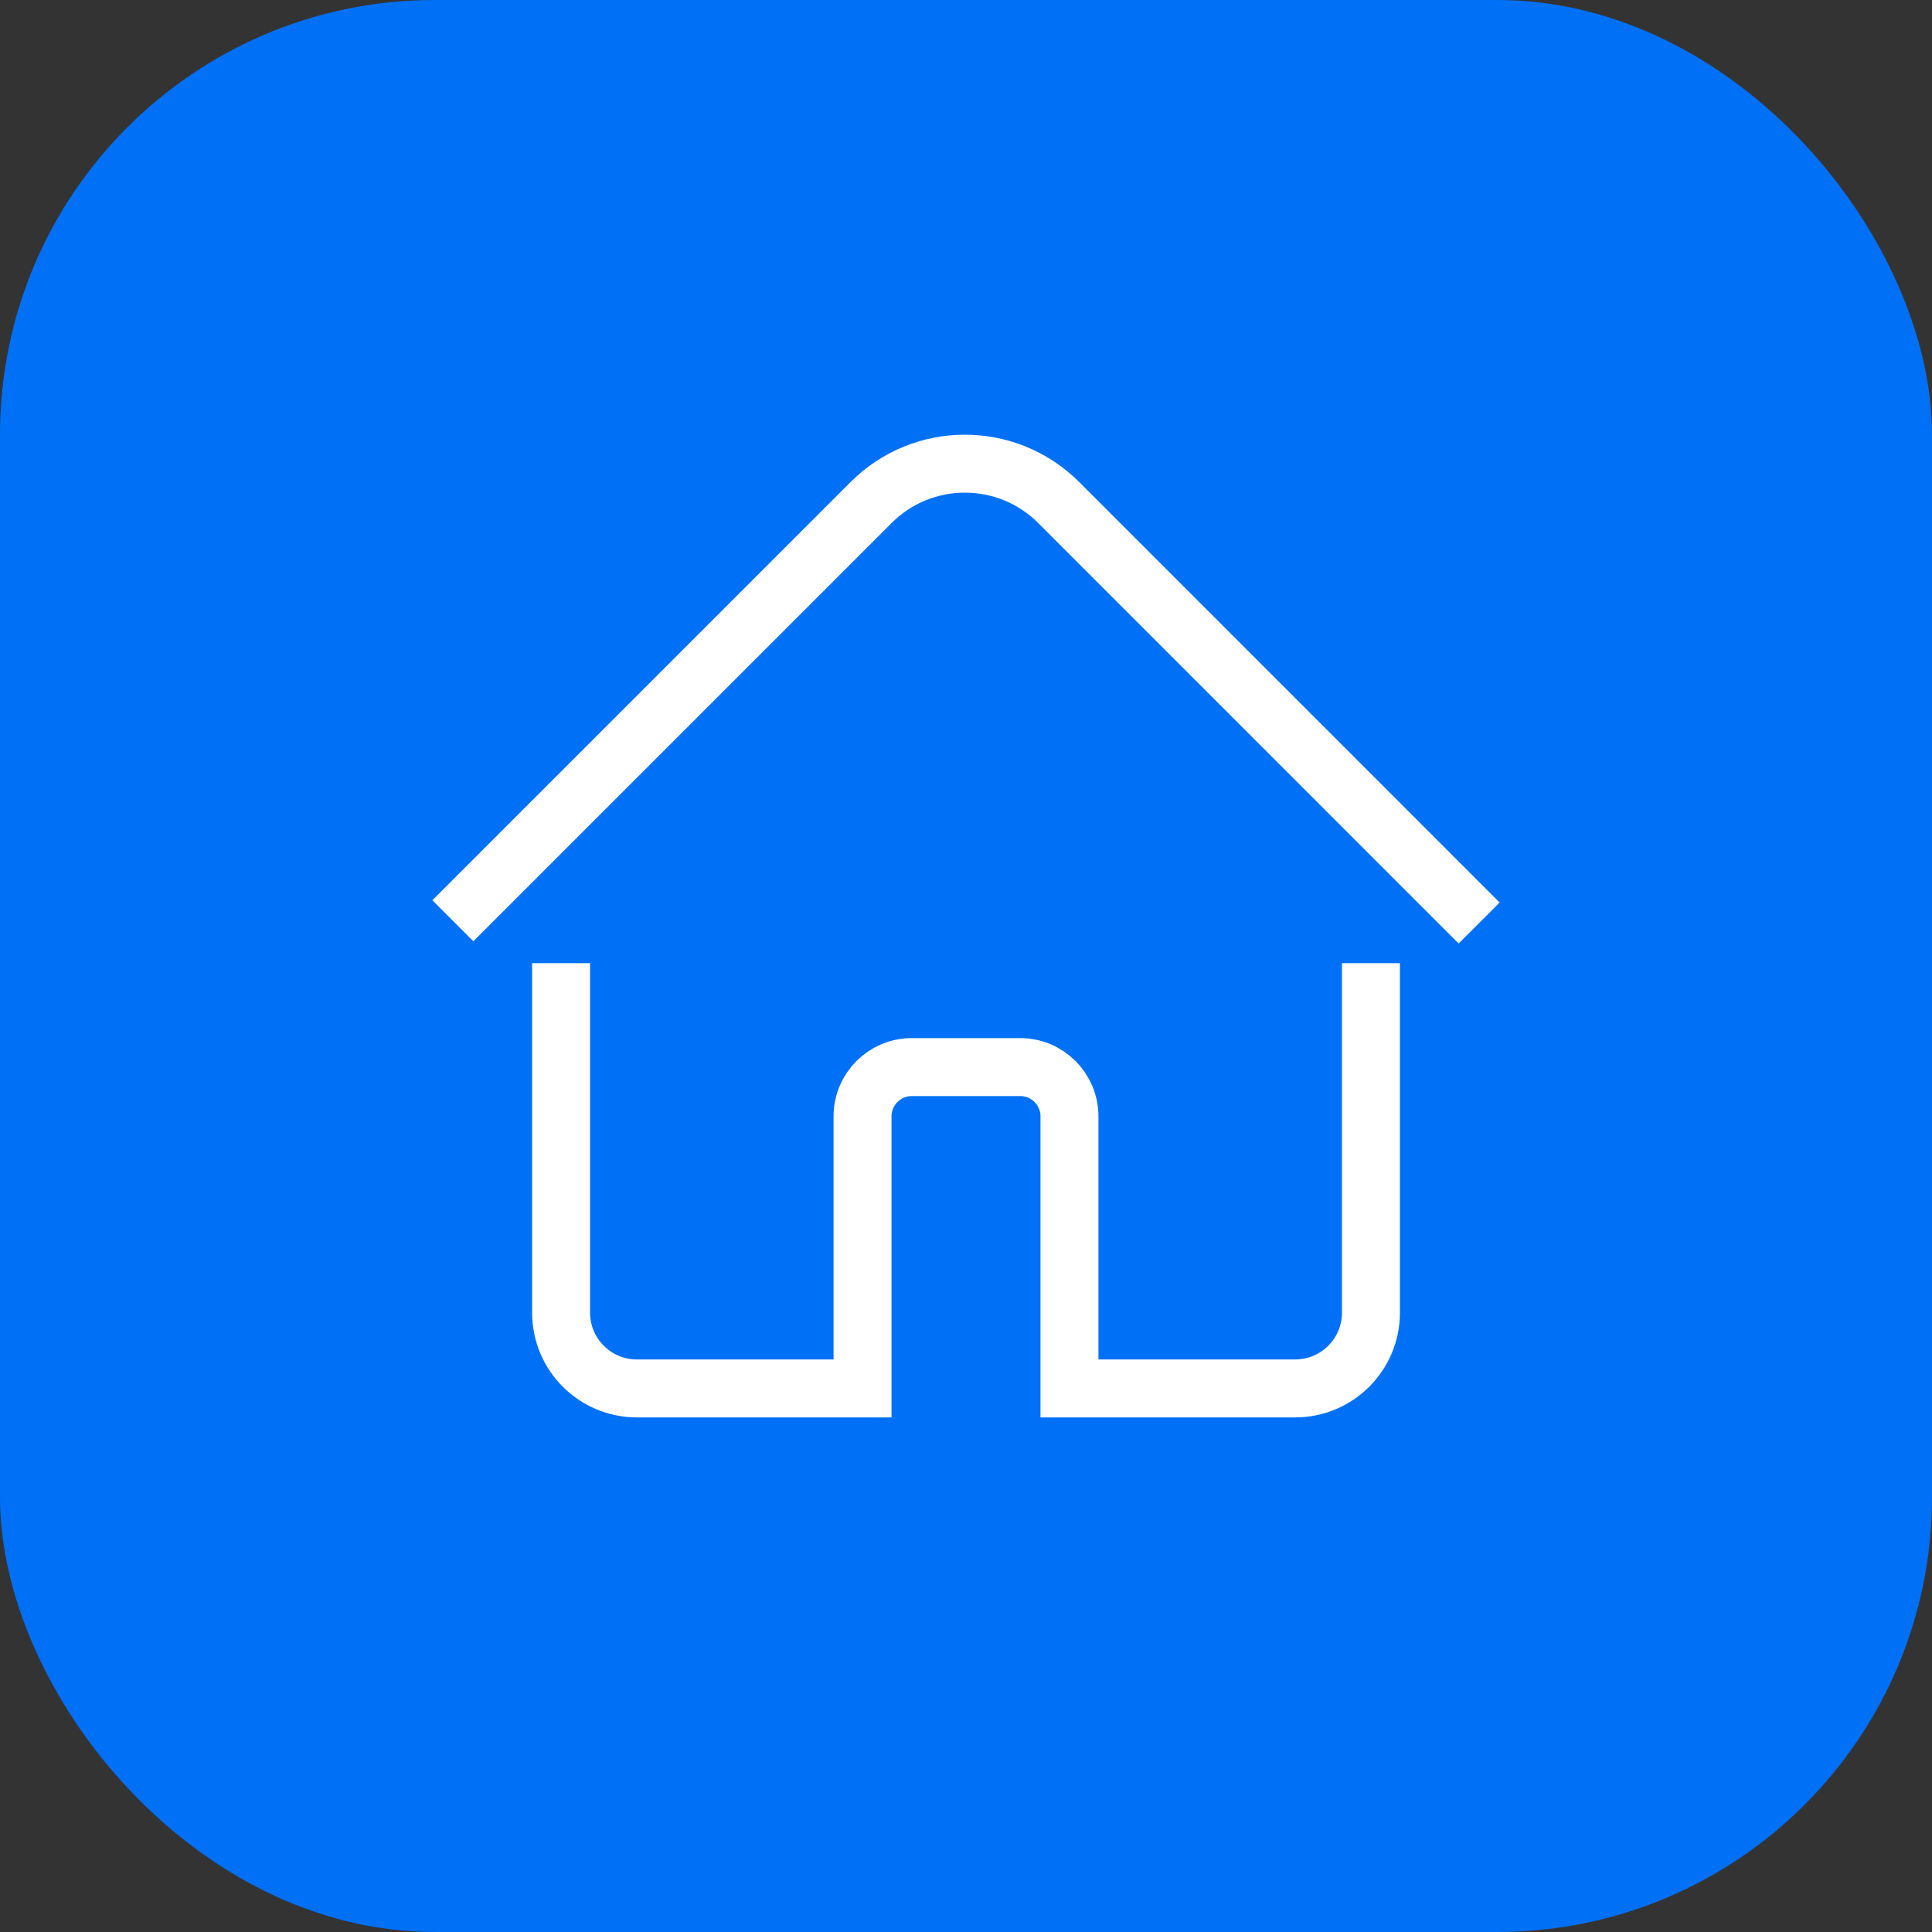<svg width="40" height="40" viewBox="0 0 40 40" fill="none" xmlns="http://www.w3.org/2000/svg">
<rect x="0" y="0" width="40" height="40" fill="#333333" stroke="none"/>
<rect width="40" height="40" rx="9" fill="#0070F6"/>
<path d="M28.384 20.541V27.177C28.384 28.044 27.681 28.746 26.814 28.746H22.142V23.113C22.142 22.55 21.686 22.093 21.122 22.093H18.878C18.314 22.093 17.858 22.55 17.858 23.113V28.746H13.186C12.319 28.746 11.617 28.044 11.617 27.177V20.541M9.8 18.639L18.035 10.404C19.107 9.332 20.846 9.332 21.919 10.404L30.2 18.686" stroke="white" stroke-width="1.2" stroke-linecap="square"/>
</svg>
